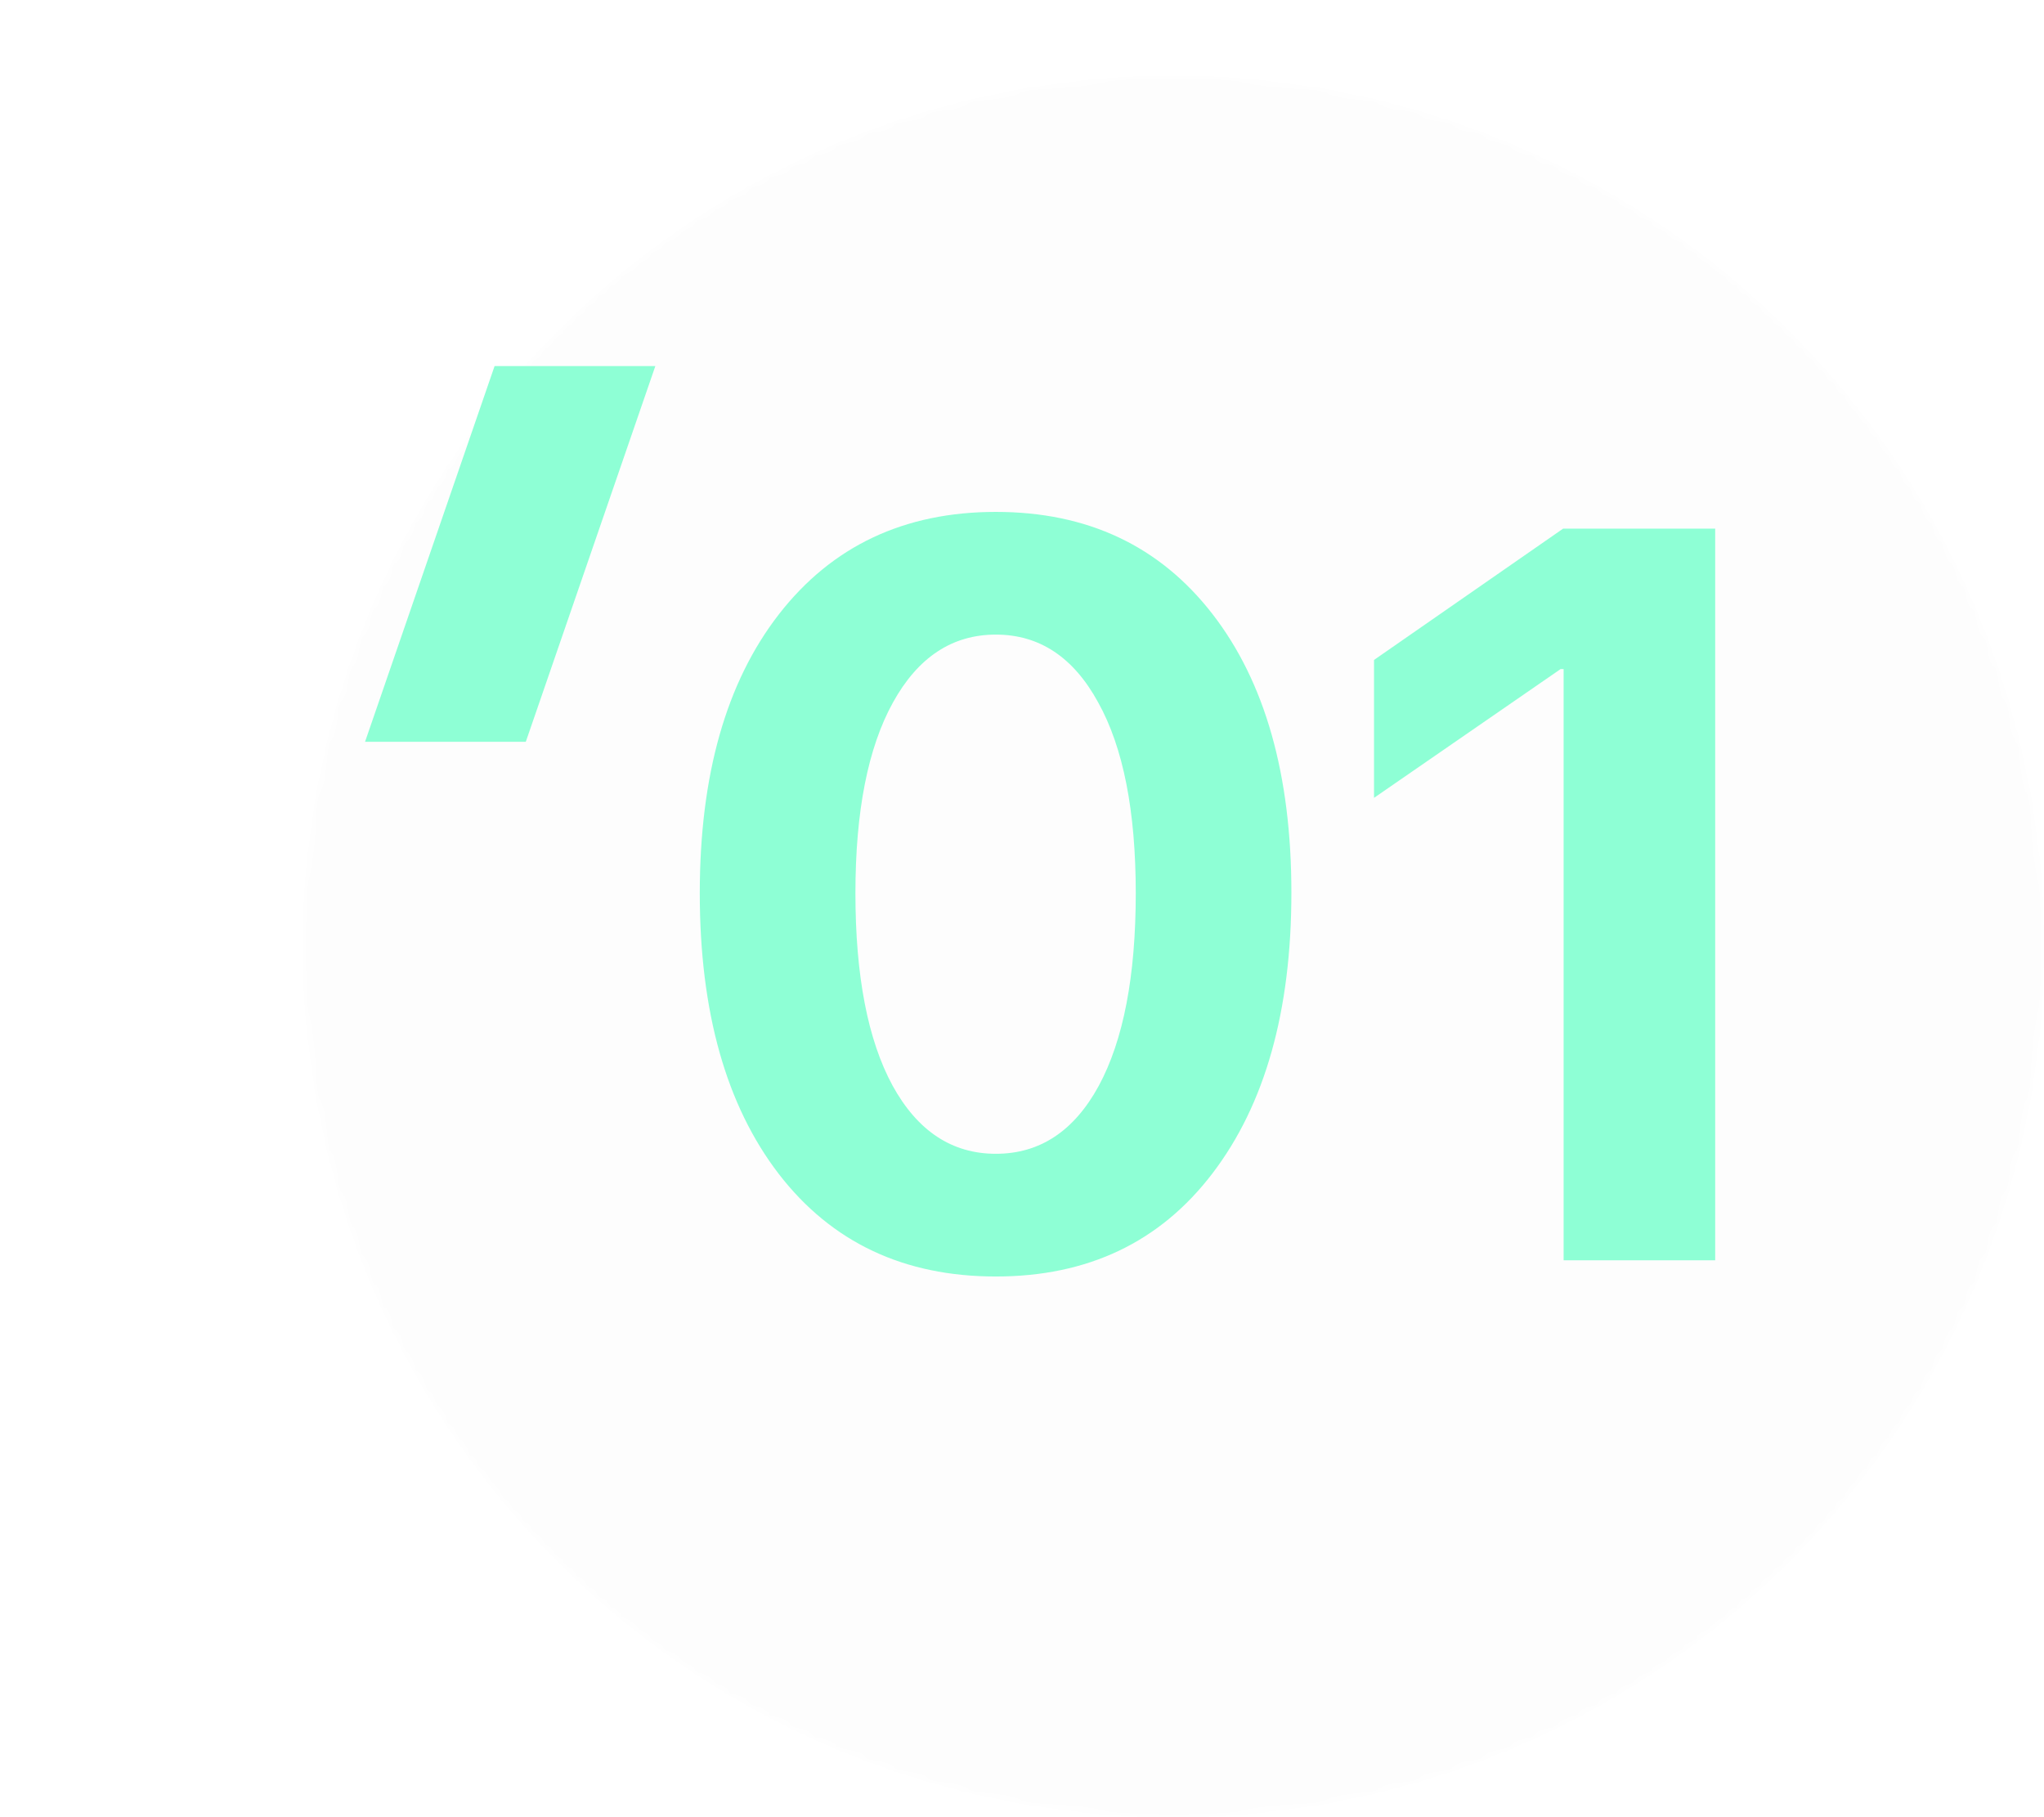 <?xml version="1.0" encoding="UTF-8"?> <svg xmlns="http://www.w3.org/2000/svg" width="189" height="168" viewBox="0 0 189 168" fill="none"> <mask id="mask0" style="mask-type:alpha" maskUnits="userSpaceOnUse" x="28" y="7" width="161" height="161"> <circle cx="108.5" cy="87.5" r="80.5" fill="#16120C"></circle> </mask> <g mask="url(#mask0)"> <g filter="url(#filter0_b)"> <circle cx="108.5" cy="87.5" r="80.5" fill="#030505" fill-opacity="0.01"></circle> </g> </g> <path d="M112.097 108.498C107.253 114.841 100.581 118.013 92.081 118.013C83.581 118.013 76.894 114.857 72.019 108.544C67.144 102.201 64.706 93.544 64.706 82.576C64.706 71.669 67.144 63.076 72.019 56.794C76.925 50.482 83.612 47.326 92.081 47.326C100.55 47.326 107.222 50.466 112.097 56.748C116.972 63.029 119.409 71.623 119.409 82.529C119.409 93.466 116.972 102.123 112.097 108.498ZM82.519 100.341C84.831 104.56 88.019 106.669 92.081 106.669C96.144 106.669 99.315 104.576 101.597 100.388C103.878 96.169 105.019 90.232 105.019 82.576C105.019 74.982 103.862 69.107 101.55 64.951C99.269 60.763 96.112 58.669 92.081 58.669C88.05 58.669 84.878 60.763 82.565 64.951C80.253 69.138 79.097 75.013 79.097 82.576C79.097 90.201 80.237 96.123 82.519 100.341ZM144.581 116.513V61.857H144.3L127.05 73.763V61.013L144.534 48.873H158.597V116.513H144.581Z" fill="#8EFFD5"></path> <g filter="url(#filter1_d)"> <path d="M45.732 33.843H60.596L48.618 68.58H33.754L45.732 33.843Z" fill="#8EFFD5"></path> </g> <defs> <filter id="filter0_b" x="15.005" y="-5.995" width="186.99" height="186.99" filterUnits="userSpaceOnUse" color-interpolation-filters="sRGB"> <feFlood flood-opacity="0" result="BackgroundImageFix"></feFlood> <feGaussianBlur in="BackgroundImage" stdDeviation="6.497"></feGaussianBlur> <feComposite in2="SourceAlpha" operator="in" result="effect1_backgroundBlur"></feComposite> <feBlend mode="normal" in="SourceGraphic" in2="effect1_backgroundBlur" result="shape"></feBlend> </filter> <filter id="filter1_d" x="0.691" y="0.779" width="92.969" height="100.864" filterUnits="userSpaceOnUse" color-interpolation-filters="sRGB"> <feFlood flood-opacity="0" result="BackgroundImageFix"></feFlood> <feColorMatrix in="SourceAlpha" type="matrix" values="0 0 0 0 0 0 0 0 0 0 0 0 0 0 0 0 0 0 127 0" result="hardAlpha"></feColorMatrix> <feOffset></feOffset> <feGaussianBlur stdDeviation="16.532"></feGaussianBlur> <feColorMatrix type="matrix" values="0 0 0 0 0.557 0 0 0 0 1 0 0 0 0 0.835 0 0 0 0.7 0"></feColorMatrix> <feBlend mode="normal" in2="BackgroundImageFix" result="effect1_dropShadow"></feBlend> <feBlend mode="normal" in="SourceGraphic" in2="effect1_dropShadow" result="shape"></feBlend> </filter> </defs> </svg> 